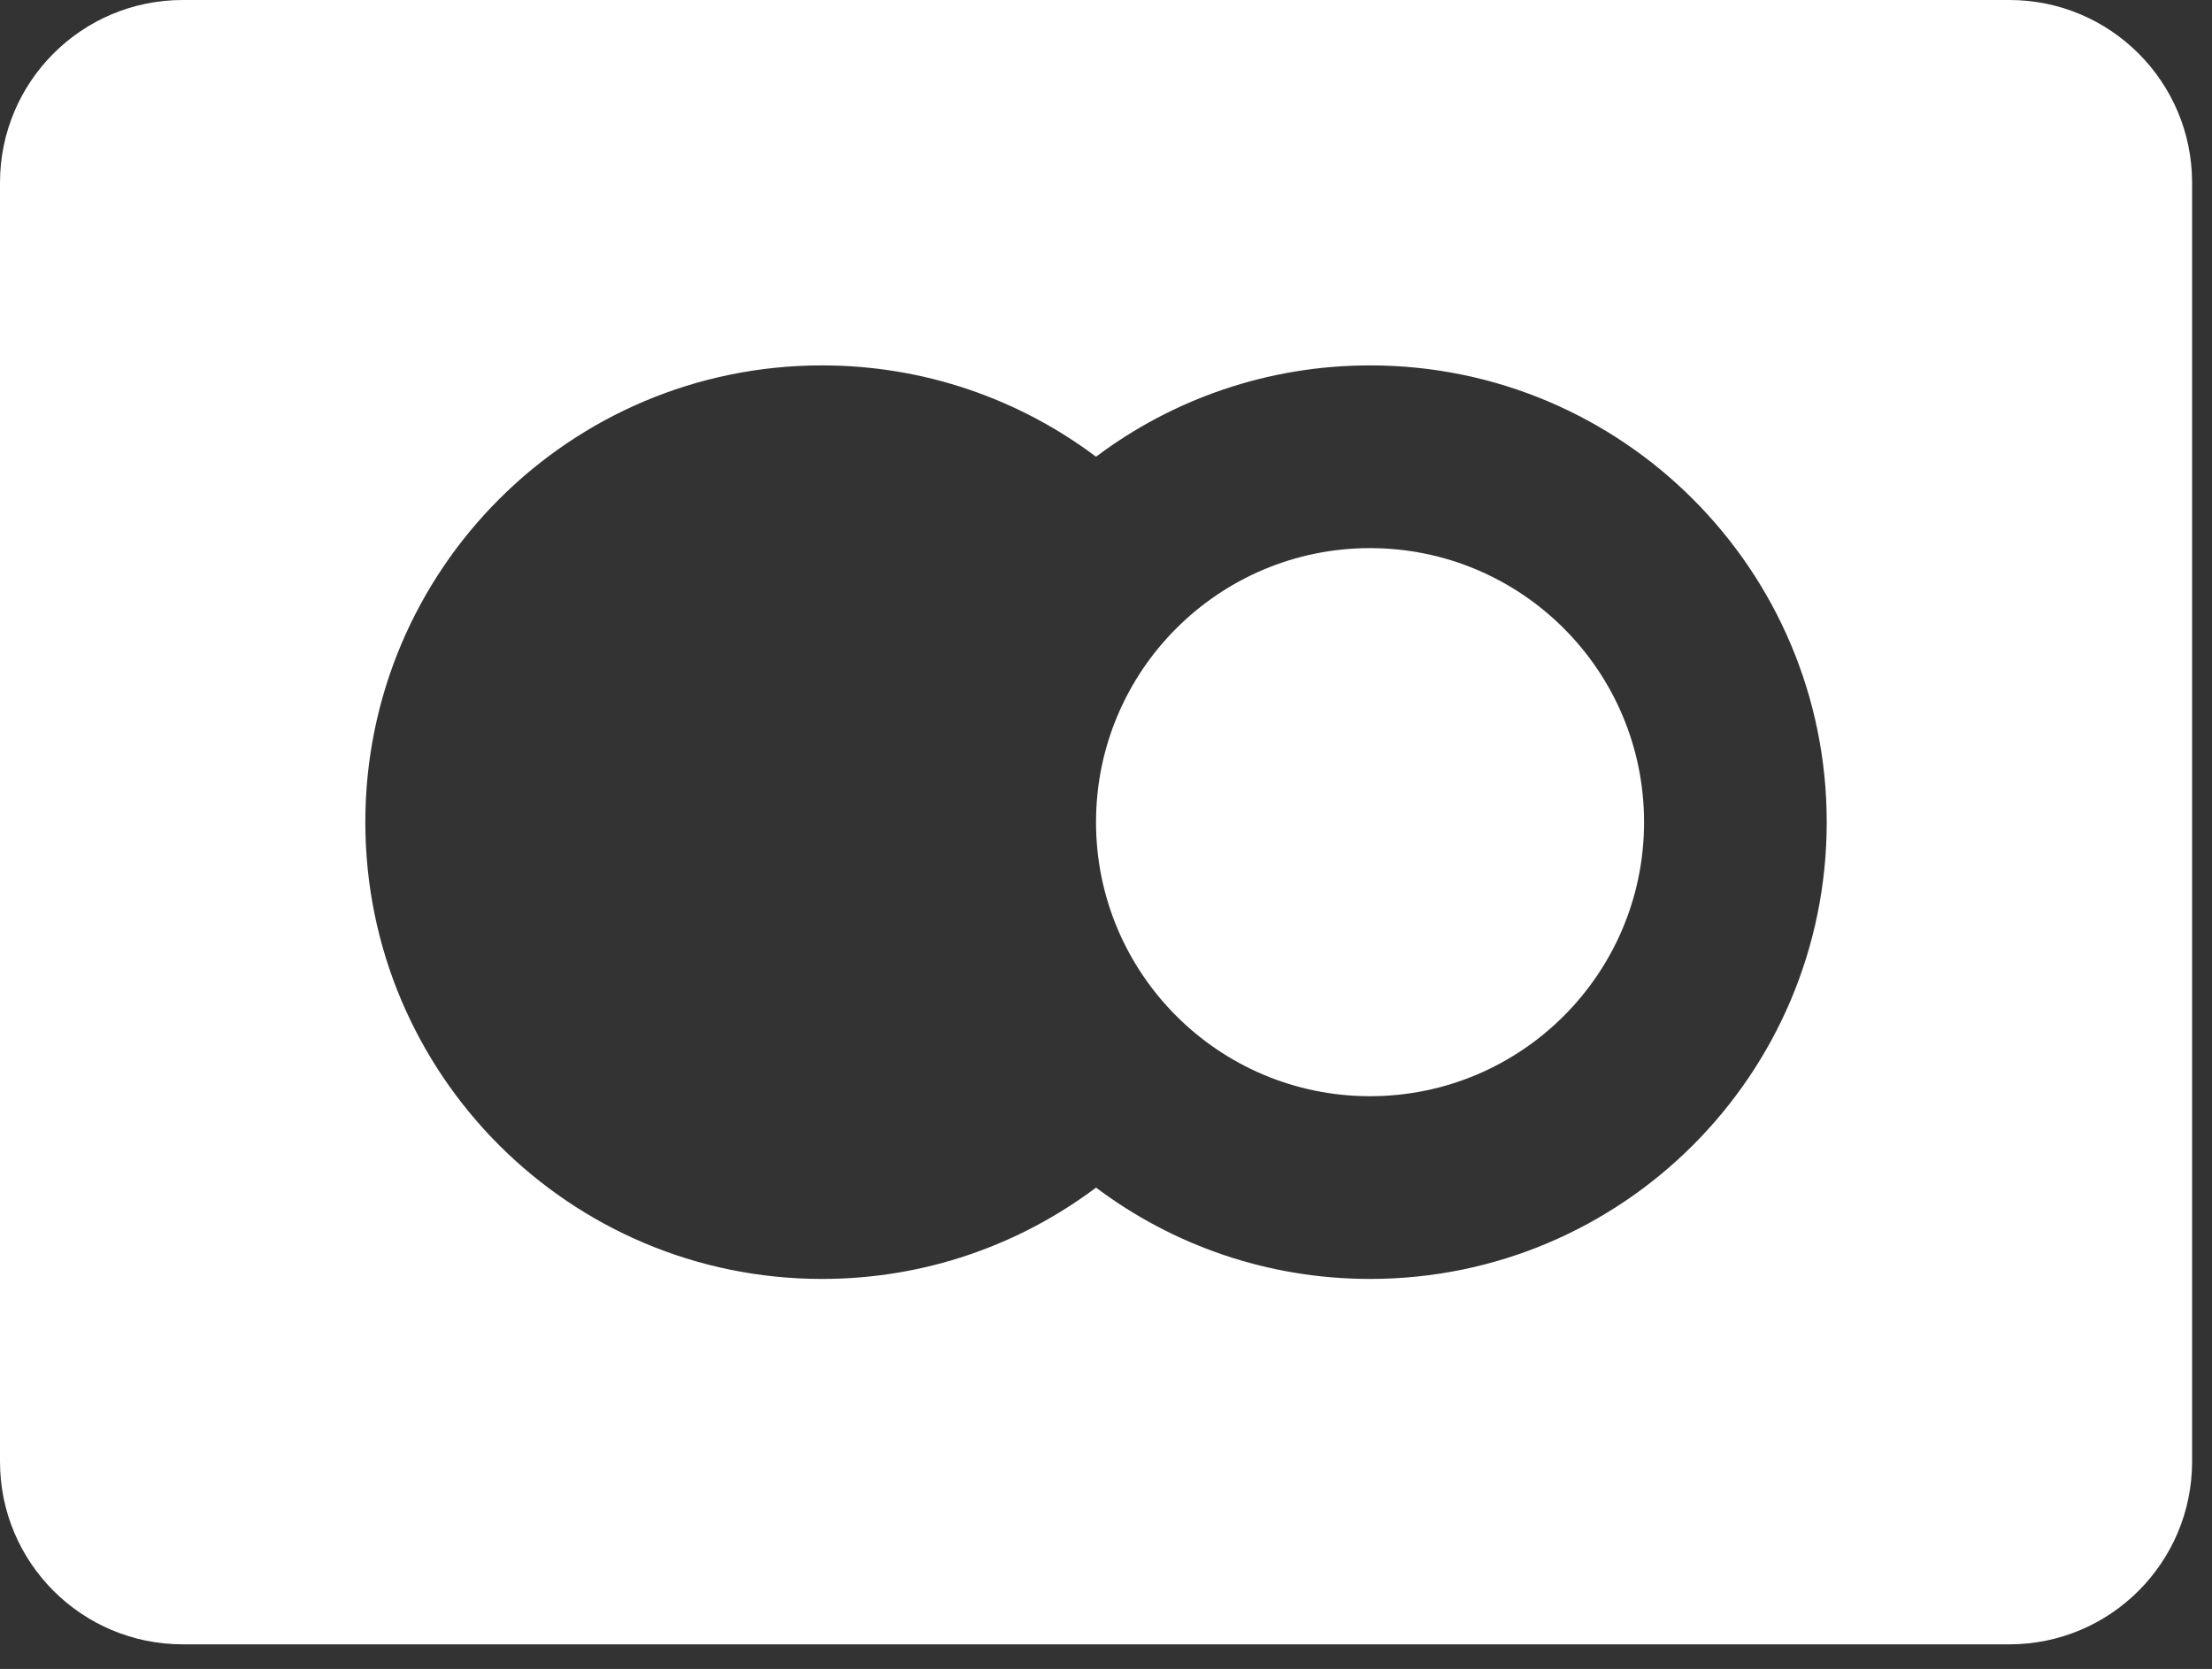 <svg width="57" height="43" viewBox="0 0 57 43" fill="none" xmlns="http://www.w3.org/2000/svg">
<rect x="0" y="0" width="57" height="43" fill="#333333" stroke="none"/>
<path fill-rule="evenodd" clip-rule="evenodd" d="M4.707 0C2.107 0 0 2.107 0 4.707V37.658C0 40.258 2.107 42.365 4.707 42.365H51.78C54.379 42.365 56.487 40.258 56.487 37.658V4.707C56.487 2.107 54.379 0 51.78 0H4.707ZM35.304 14.122C31.405 14.122 28.243 17.283 28.243 21.183C28.243 25.082 31.405 28.243 35.304 28.243C39.204 28.243 42.365 25.082 42.365 21.183C42.365 17.283 39.204 14.122 35.304 14.122ZM28.243 30.598C30.21 32.075 32.655 32.951 35.304 32.951C41.804 32.951 47.072 27.682 47.072 21.183C47.072 14.683 41.804 9.414 35.304 9.414C32.655 9.414 30.21 10.29 28.243 11.767C26.277 10.291 23.832 9.414 21.183 9.414C14.683 9.414 9.414 14.683 9.414 21.183C9.414 27.682 14.683 32.951 21.183 32.951C23.832 32.951 26.277 32.074 28.243 30.598Z" fill="white"/>
</svg>
